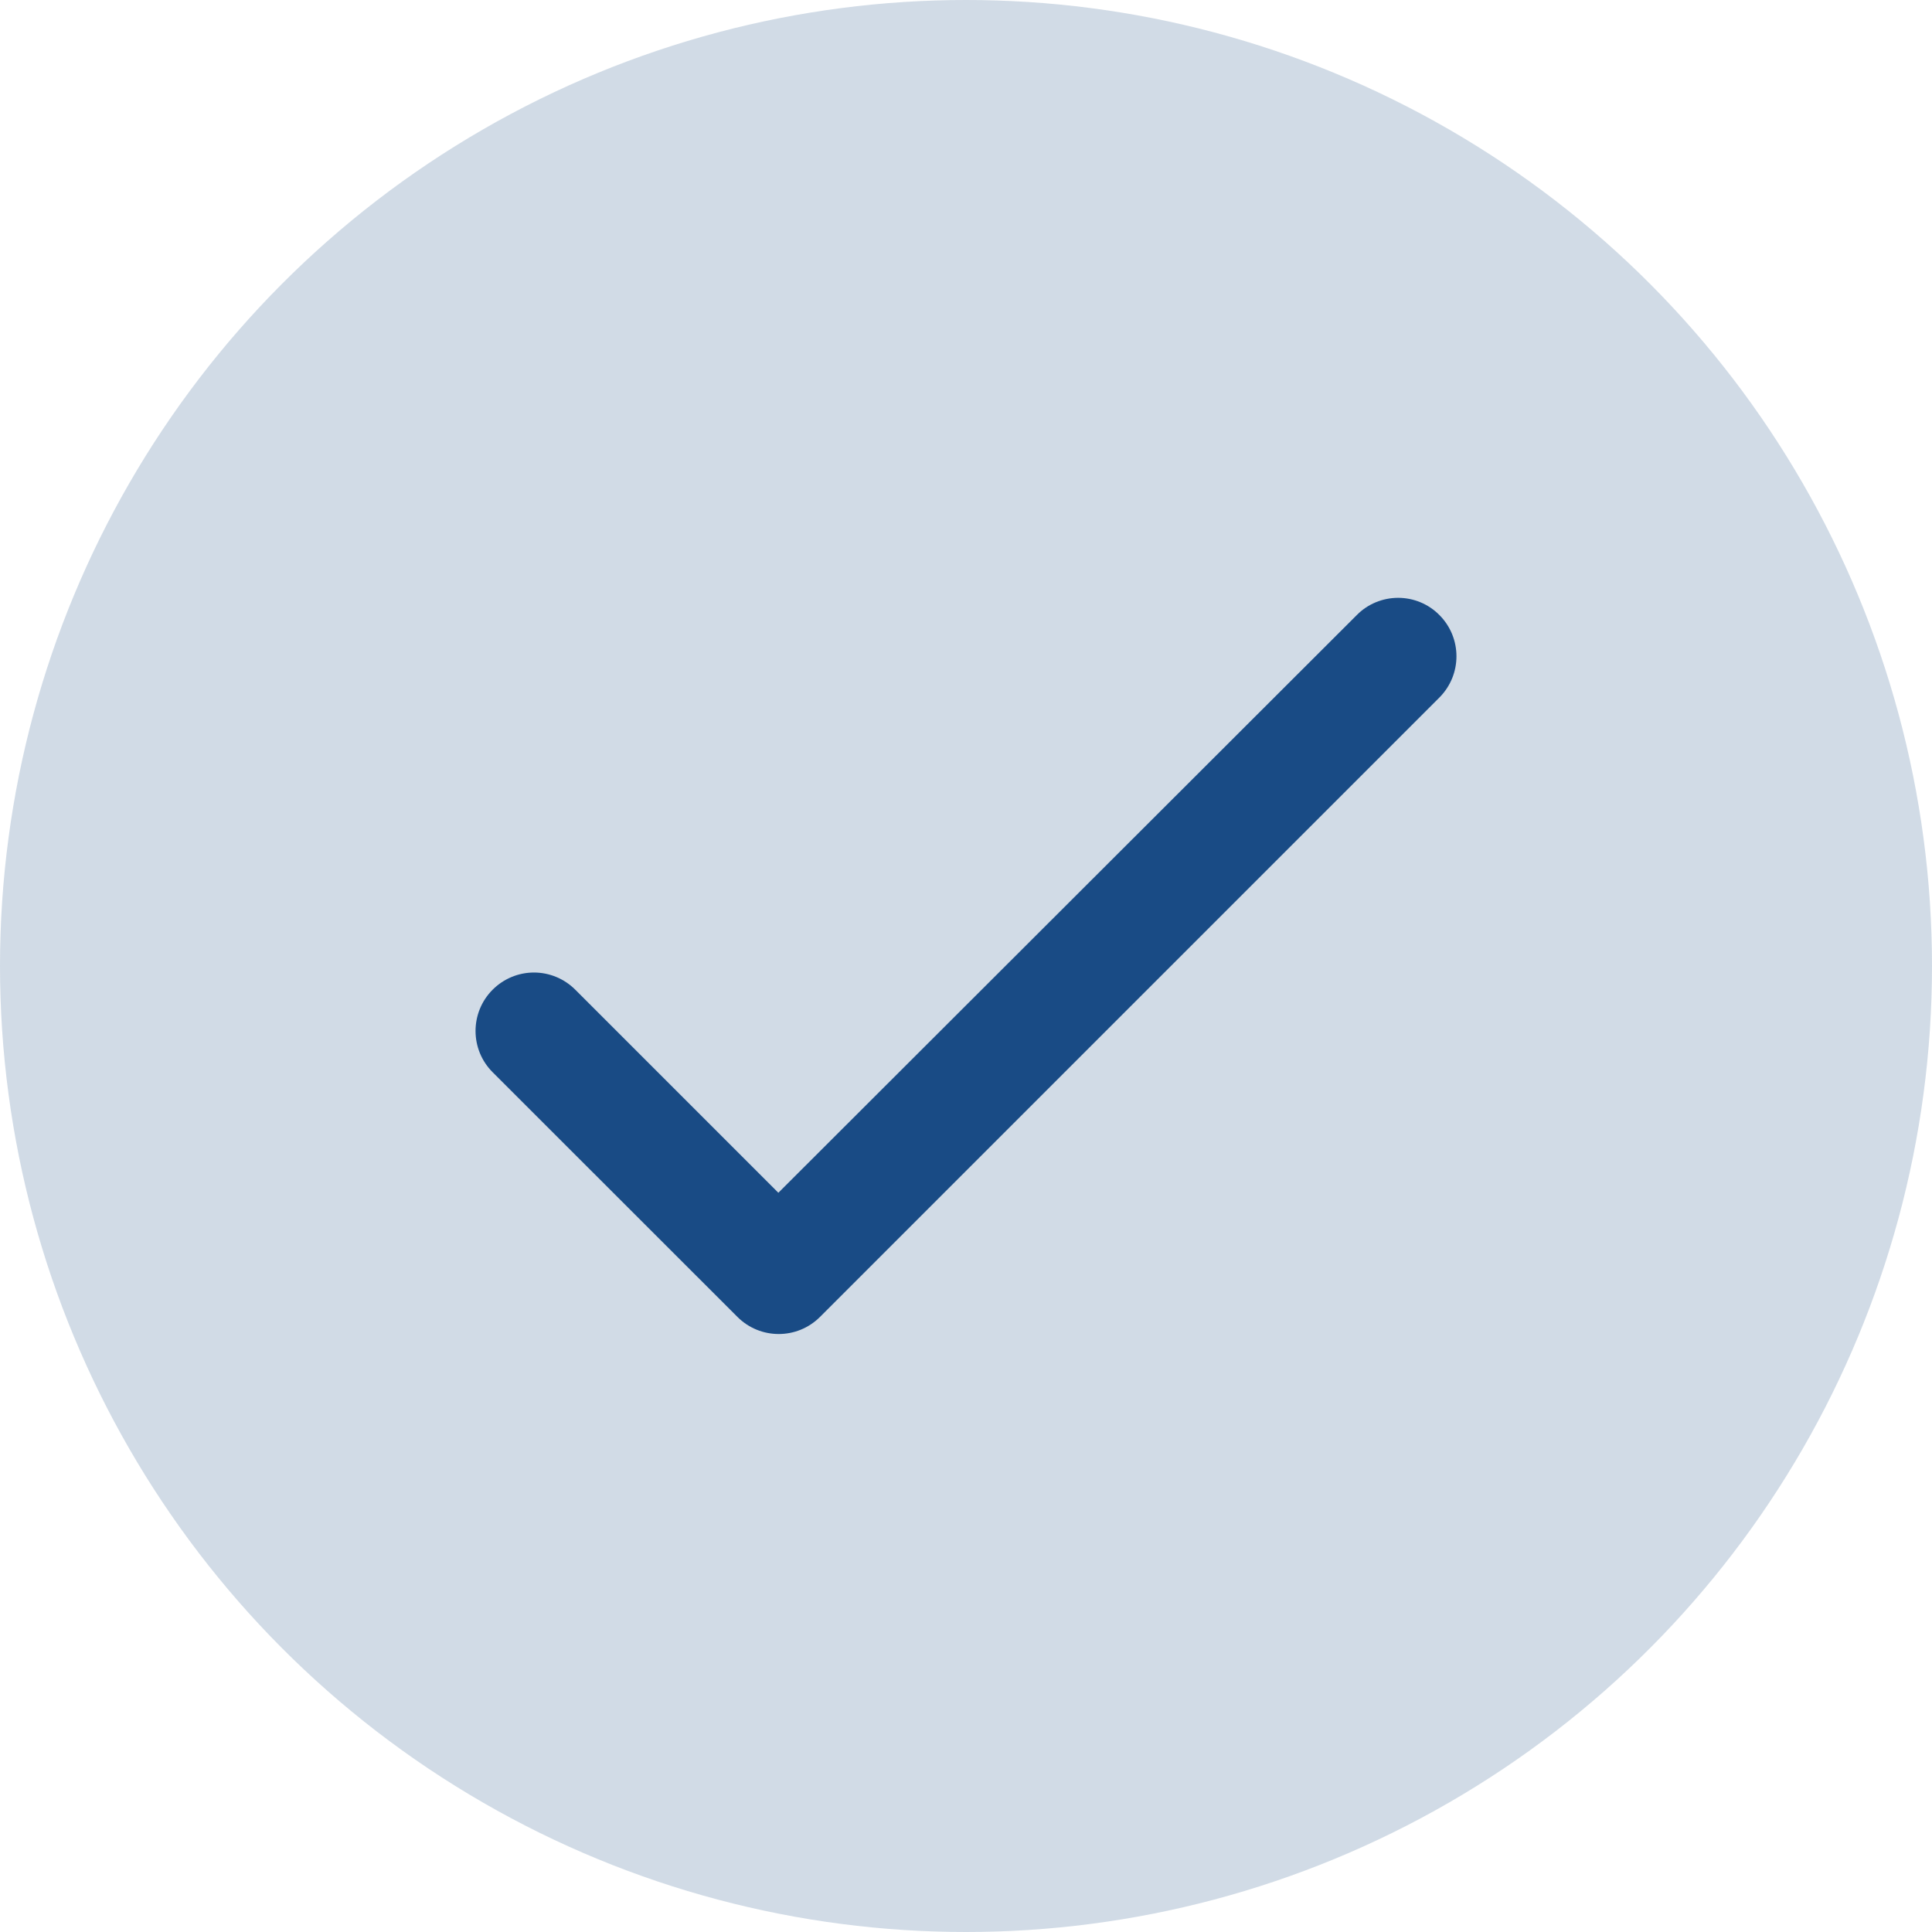 <svg width="16" height="16" viewBox="0 0 16 16" fill="none" xmlns="http://www.w3.org/2000/svg">
<circle opacity="0.2" cx="8" cy="8" r="8" fill="#194B85"/>
<path d="M6.446 9.878L4.764 8.196C4.673 8.105 4.55 8.054 4.422 8.054C4.294 8.054 4.171 8.105 4.08 8.196C3.891 8.385 3.891 8.691 4.08 8.88L6.107 10.906C6.296 11.095 6.602 11.095 6.791 10.906L11.92 5.777C12.109 5.588 12.109 5.282 11.92 5.093C11.83 5.002 11.707 4.951 11.579 4.951C11.45 4.951 11.327 5.002 11.237 5.093L6.446 9.878Z" fill="#194B85"/>
</svg>
